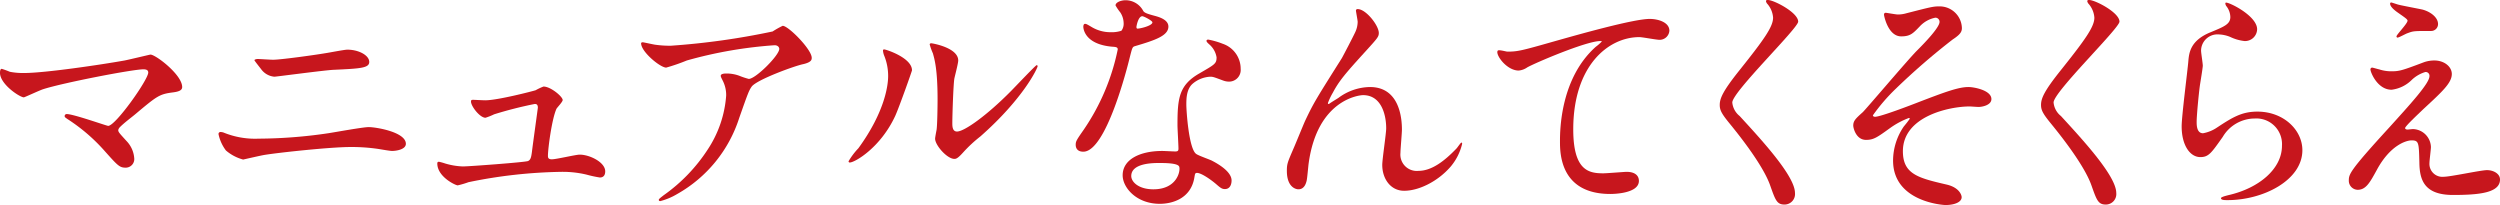 <svg xmlns="http://www.w3.org/2000/svg" width="447.49" height="36.701" viewBox="0 0 447.49 36.701">
  <title>subheadings03</title>
  <g id="add3bb55-e22b-452f-ac42-2df8d924f8ff" data-name="レイヤー 2">
    <g id="f73be90d-8b05-41e3-ad3f-11a5490267ad" data-name="レイヤー 1">
      <g>
        <path d="M22.311,10.825c.704-.132,4.533-1.056,4.621-1.056.924,0,5.677,3.607,5.677,5.809,0,.615-.66.836-1.717.968-2.376.308-2.816.66-6.645,3.872-.616.529-2.068,1.585-2.86,2.421a1.035,1.035,0,0,0-.221.44c0,.352.177.527,1.497,1.98a4.957,4.957,0,0,1,1.364,3.036,1.54,1.54,0,0,1-1.497,1.716c-1.143,0-1.408-.308-3.96-3.168a31.874,31.874,0,0,0-6.514-5.545c-.439-.309-.483-.351-.483-.528a.357.357,0,0,1,.396-.352c1.188,0,7.129,2.113,7.394,2.113,1.32,0,7.173-8.273,7.173-9.55,0-.528-.528-.572-.88-.572-1.937,0-14.434,2.421-17.955,3.565-.571.176-3.3,1.451-3.433,1.451-.704,0-4.269-2.332-4.269-4.4,0-.088,0-.704.309-.704a15.11,15.11,0,0,1,1.452.528,12.264,12.264,0,0,0,2.553.22C8.054,13.069,18.131,11.573,22.311,10.825Z" fill="#c7161d"/>
        <path d="M46.29,24.819a87.085,87.085,0,0,0,12.453-.968c1.188-.177,6.205-1.101,7.262-1.101,1.276,0,6.644.88,6.644,2.992,0,1.013-1.716,1.276-2.464,1.276-.352,0-1.364-.176-2.421-.351a32.876,32.876,0,0,0-4.973-.353c-3.696,0-12.982,1.013-15.402,1.408-.616.088-3.828.836-3.872.836a7.788,7.788,0,0,1-3.081-1.628,7.301,7.301,0,0,1-1.319-2.904.349.349,0,0,1,.396-.396,1.875,1.875,0,0,1,.484.088A14.877,14.877,0,0,0,46.29,24.819Zm2.596-14.126c1.408,0,7.701-.881,9.462-1.188.616-.088,3.301-.616,3.828-.616,2.024,0,3.917,1.012,3.917,2.201,0,1.1-1.628,1.188-6.425,1.408-1.717.088-10.21,1.232-10.562,1.232A3.275,3.275,0,0,1,46.73,12.365c-.132-.176-1.188-1.496-1.188-1.584,0-.132.352-.221.616-.221S48.446,10.693,48.886,10.693Z" fill="#c7161d"/>
        <path d="M86.858,17.954c2.2,0,8.493-1.628,9.021-1.804a10.089,10.089,0,0,1,1.408-.66c1.275,0,3.432,1.804,3.432,2.42,0,.309-.968,1.32-1.1,1.54-.836,1.761-1.54,7.173-1.54,8.449,0,.353.088.616.704.616.792,0,4.269-.836,4.973-.836,1.804,0,4.576,1.364,4.576,2.992,0,.44-.132,1.101-.968,1.101a21.59,21.59,0,0,1-2.421-.528,18.46,18.46,0,0,0-4.488-.484,87.998,87.998,0,0,0-16.59,1.849,16.193,16.193,0,0,1-1.937.572c-.397,0-3.652-1.54-3.652-3.917,0-.22.088-.308.308-.308a10.344,10.344,0,0,1,1.101.308,12.431,12.431,0,0,0,3.168.528c1.101,0,11.134-.748,11.662-.968.483-.221.571-.705.704-1.673.088-.836,1.056-7.789,1.056-7.877,0-.66-.352-.66-.572-.66a70.604,70.604,0,0,0-7.261,1.849,11.239,11.239,0,0,1-1.54.615c-1.013,0-2.597-2.068-2.597-2.904,0-.264.132-.308.396-.308C84.834,17.866,86.506,17.954,86.858,17.954Z" fill="#c7161d"/>
        <path d="M117.307,8.009a19.177,19.177,0,0,0,2.772.176,131.104,131.104,0,0,0,18.219-2.552A15.121,15.121,0,0,1,140.102,4.62c1.013,0,5.193,4.225,5.193,5.722,0,.308,0,.791-1.54,1.144-1.541.308-8.274,2.772-9.198,4.005-.527.748-.704,1.275-2.244,5.633a24.026,24.026,0,0,1-11.089,13.598,11.47,11.47,0,0,1-3.037,1.276c-.176,0-.264-.089-.264-.22,0-.133.088-.221.88-.837a29.955,29.955,0,0,0,7.877-8.184,20.082,20.082,0,0,0,3.301-9.638,5.624,5.624,0,0,0-.572-2.597c-.352-.704-.396-.792-.396-.968,0-.352.66-.396.924-.396a6.619,6.619,0,0,1,2.376.396,13.093,13.093,0,0,0,1.717.571c1.231,0,5.456-4.225,5.456-5.368,0-.308-.264-.66-.836-.66a77.043,77.043,0,0,0-15.71,2.728,33.6,33.6,0,0,1-3.696,1.276c-1.057,0-4.489-2.816-4.489-4.357,0-.088.088-.176.309-.176C115.194,7.568,116.954,7.965,117.307,8.009Z" fill="#c7161d"/>
        <path d="M160.251,20.727c-2.641,5.721-7.261,8.361-8.142,8.361a.205.205,0,0,1-.22-.221,12.471,12.471,0,0,1,1.761-2.332c4.841-6.645,5.324-11.441,5.324-12.894a9.651,9.651,0,0,0-.748-3.784,3.274,3.274,0,0,1-.176-.793c0-.131.044-.22.22-.22.309,0,4.973,1.497,4.973,3.741C163.243,12.717,160.999,19.055,160.251,20.727Zm7.129,4.093c0-.22.22-1.364.264-1.585.133-.836.177-4.312.177-5.412,0-5.369-.528-7.173-.836-8.274a11.318,11.318,0,0,1-.572-1.584c0-.176.176-.221.264-.221.22,0,4.841.793,4.841,3.081,0,.528-.616,2.816-.704,3.3-.176,1.19-.352,6.514-.352,7.966,0,.572.045,1.452.837,1.452,1.32,0,5.368-2.904,9.593-7.173.748-.748,4.489-4.709,4.665-4.709a.19.19,0,0,1,.176.177c0,.352-2.552,5.809-10.253,12.586A24.38,24.38,0,0,0,172.44,27.24c-.748.836-1.143,1.144-1.452,1.188C169.712,28.648,167.38,26.051,167.38,24.819Z" fill="#c7161d"/>
        <path d="M201.128,4.137A3.598,3.598,0,0,0,200.512,2.2a8.756,8.756,0,0,1-.837-1.232c0-.528.925-.925,1.805-.925a3.578,3.578,0,0,1,3.169,1.938c.22.308.659.483,1.98.836.837.22,2.509.703,2.509,1.936,0,1.673-2.465,2.465-6.029,3.521-.396.131-.439.264-.836,1.804-.528,2.2-4.312,17.074-8.361,17.074-1.188,0-1.364-.792-1.364-1.232,0-.617.133-.837,1.452-2.728a39.376,39.376,0,0,0,6.073-14.347c0-.396-.308-.44-.968-.483C193.91,7.921,193.91,4.84,193.91,4.797c0-.177.044-.529.309-.529.176,0,.308.045,1.187.572a6.517,6.517,0,0,0,3.389.925A5.471,5.471,0,0,0,200.731,5.5,2.084,2.084,0,0,0,201.128,4.137Zm12.674,27.547c-.572,3.829-3.917,4.797-6.205,4.797-4.181,0-6.646-2.904-6.646-5.104,0-2.86,3.125-4.356,7.085-4.356.353,0,1.98.088,2.289.088.396,0,.615-.044.615-.484,0-.66-.176-3.607-.176-4.225,0-4.84.265-7.173,3.961-9.285,2.728-1.584,3.036-1.716,3.036-2.86a3.863,3.863,0,0,0-1.232-2.244c-.396-.353-.571-.528-.571-.704,0-.132.132-.221.308-.221a14.023,14.023,0,0,1,2.597.749,4.722,4.722,0,0,1,3.212,4.488,2.089,2.089,0,0,1-2.068,2.288,3.046,3.046,0,0,1-1.012-.176c-1.672-.616-1.849-.704-2.376-.704a5.268,5.268,0,0,0-3.213,1.32c-1.012.968-1.057,2.552-1.057,3.652s.44,7.921,1.761,8.846c.397.308,2.464,1.012,2.86,1.231.924.484,3.477,1.893,3.477,3.522,0,.748-.308,1.539-1.188,1.539-.439,0-.704-.131-1.364-.703-1.188-1.057-3.212-2.421-3.828-2.156C213.89,31.068,213.89,31.244,213.802,31.684Zm-6.337-2.508c-1.013,0-4.974,0-4.974,2.332,0,1.057,1.32,2.377,3.961,2.377,4.269,0,4.885-3.345,4.621-4.049C210.852,29.176,208.477,29.176,207.465,29.176ZM206.276,4.004c0-.308-1.54-1.1-1.805-1.1-.748,0-1.056,1.805-1.056,1.935a.475.475,0,0,0,.088.265C203.636,5.236,206.276,4.664,206.276,4.004Z" fill="#c7161d"/>
        <path d="M246.802,5.896c0,.704-.264.969-2.42,3.345-3.652,4.005-4.709,5.28-5.809,7.349a11.511,11.511,0,0,0-.881,1.849c0,.132.044.176.177.176.483-.353,1.319-.836,1.716-1.101a9.653,9.653,0,0,1,5.633-1.936c5.413,0,5.721,5.853,5.721,7.613,0,.66-.264,3.564-.264,4.18a2.93,2.93,0,0,0,3.212,3.213c2.421,0,4.709-1.805,6.821-4.004.176-.177.748-1.057.88-1.057.088,0,.132.088.132.22a9.88,9.88,0,0,1-2.068,4.093c-2.332,2.685-5.721,4.312-8.316,4.312-2.465,0-3.917-2.2-3.917-4.621,0-1.012.704-5.633.704-6.557,0-2.464-.88-5.94-4.137-5.94-.748,0-8.141.836-9.726,12.101-.088.528-.264,2.86-.396,3.3-.088.309-.353,1.453-1.452,1.453-.528,0-2.068-.441-2.068-3.301,0-1.276.132-1.54,1.232-4.093.351-.792,1.76-4.269,2.068-4.929,1.54-3.256,2.067-4.049,6.557-11.178.22-.396,2.068-3.916,2.42-4.709a4.506,4.506,0,0,0,.397-1.76c0-.264-.309-1.848-.309-2.023,0-.133.089-.265.309-.265C244.514,1.628,246.802,4.576,246.802,5.896Z" fill="#c7161d"/>
        <path d="M269.812,9.241c1.893,0,2.553-.177,8.582-1.893,3.916-1.101,13.949-3.96,16.898-3.96,1.54,0,3.521.615,3.521,2.111a1.748,1.748,0,0,1-1.761,1.629c-.572,0-3.08-.484-3.608-.484-5.589,0-11.838,5.149-11.838,16.502,0,7.394,2.772,7.877,5.369,7.877.66,0,3.828-.264,4.181-.264,1.364,0,2.2.572,2.2,1.629,0,2.332-4.841,2.332-5.104,2.332-9.021,0-9.021-7.35-9.021-9.418,0-1.935.044-11.266,6.425-16.941a7.885,7.885,0,0,0,1.056-.925c0-.088-.176-.088-.264-.088-2.508,0-11.662,3.917-13.07,4.709a3.181,3.181,0,0,1-1.54.571c-2.2,0-4.269-2.947-3.74-3.564C268.272,8.845,269.592,9.241,269.812,9.241Z" fill="#c7161d"/>
        <path d="M316.454,0c1.057,0,5.413,2.244,5.413,3.872,0,1.188-11.794,12.586-11.794,14.477a3.524,3.524,0,0,0,1.32,2.421c3.916,4.269,9.901,10.737,9.901,13.774a1.873,1.873,0,0,1-1.893,2.068c-1.364,0-1.628-.836-2.552-3.433-1.364-3.873-6.161-9.726-7.306-11.134-1.364-1.672-1.716-2.332-1.716-3.256,0-1.189.572-2.509,3.564-6.25,4.356-5.457,5.984-7.744,5.984-9.373a4.184,4.184,0,0,0-1.1-2.553c-.132-.22-.22-.396-.132-.527C316.19,0,316.322,0,316.454,0Z" fill="#c7161d"/>
        <path d="M351.172,5.017c0,.659-.264,1.144-1.672,2.067a122.088,122.088,0,0,0-10.165,8.802,33.063,33.063,0,0,0-4.093,4.753c0,.176.176.264.396.264.969,0,6.381-2.068,7.833-2.641,4.709-1.804,7.085-2.684,8.89-2.684.968,0,4.093.572,4.093,2.156,0,1.1-1.673,1.408-2.288,1.408-.265,0-1.408-.088-1.629-.088-3.52,0-11.926,1.716-11.926,8.009,0,4.137,2.772,4.797,7.877,5.985,2.201.527,2.641,1.848,2.641,2.244,0,.924-1.364,1.408-2.904,1.408-.308,0-9.373-.528-9.373-7.965a10.826,10.826,0,0,1,1.937-6.117,17.037,17.037,0,0,0,1.056-1.364c0-.044-.044-.132-.176-.132a14.521,14.521,0,0,0-3.301,1.76c-2.376,1.717-2.992,2.156-4.356,2.156-1.805,0-2.288-2.156-2.288-2.553,0-.836.396-1.231,1.672-2.376.396-.308,8.098-9.417,9.726-11.046,1.364-1.363,4.049-4.137,4.049-5.149a.74.74,0,0,0-.748-.748,5.141,5.141,0,0,0-2.816,1.584c-1.188,1.232-1.673,1.761-3.301,1.761-2.376,0-3.081-3.741-3.081-3.872,0-.133.045-.352.309-.352.132,0,1.849.308,2.156.308a5.418,5.418,0,0,0,1.54-.22c4.312-1.101,4.797-1.232,5.853-1.232A3.988,3.988,0,0,1,351.172,5.017Z" fill="#c7161d"/>
        <path d="M373.963,0c1.057,0,5.413,2.244,5.413,3.872,0,1.188-11.794,12.586-11.794,14.477a3.524,3.524,0,0,0,1.32,2.421c3.917,4.269,9.901,10.737,9.901,13.774a1.873,1.873,0,0,1-1.893,2.068c-1.364,0-1.628-.836-2.552-3.433-1.364-3.873-6.161-9.726-7.306-11.134-1.364-1.672-1.716-2.332-1.716-3.256,0-1.189.572-2.509,3.564-6.25,4.356-5.457,5.984-7.744,5.984-9.373a4.184,4.184,0,0,0-1.1-2.553c-.132-.22-.22-.396-.132-.527C373.699,0,373.831,0,373.963,0Z" fill="#c7161d"/>
        <path d="M404.016,5.236a2.163,2.163,0,0,1-2.244,2.112,7.971,7.971,0,0,1-2.597-.748,6.009,6.009,0,0,0-2.068-.44,2.931,2.931,0,0,0-3.124,2.904c0,.396.308,2.289.308,2.686s-.439,2.992-.527,3.607c-.221,1.629-.572,5.369-.572,6.469,0,.66.044,2.025,1.144,2.025a6.478,6.478,0,0,0,2.553-1.057c2.685-1.76,4.356-2.816,7.173-2.816,4.709,0,8.054,3.301,8.054,6.909,0,5.368-6.997,8.933-13.378,8.933-.572,0-1.188,0-1.188-.351,0-.221.968-.44,1.276-.528,5.5-1.231,9.637-4.708,9.637-8.845a4.59,4.59,0,0,0-4.885-4.885,6.684,6.684,0,0,0-5.721,3.301c-2.024,2.859-2.508,3.607-4.004,3.607-1.849,0-3.345-2.111-3.345-5.5,0-1.849,1.056-9.945,1.188-11.574.132-1.54.308-3.784,4.004-5.28,2.465-1.013,3.521-1.452,3.521-2.728a3.24,3.24,0,0,0-.748-1.98c-.088-.176-.22-.441-.088-.571C398.69.22,404.016,2.772,404.016,5.236Z" fill="#c7161d"/>
        <path d="M433.892,11.133a5.622,5.622,0,0,1,1.849-.308c1.761,0,3.124,1.101,3.124,2.421,0,1.584-1.672,3.124-5.104,6.293-.483.483-3.256,3.035-3.256,3.388,0,.177.22.265.44.265.088,0,.836-.088.969-.088a3.319,3.319,0,0,1,3.212,3.212c0,.441-.264,2.421-.264,2.86a2.317,2.317,0,0,0,2.552,2.465c1.232,0,6.646-1.188,7.745-1.188,1.188,0,2.333.66,2.333,1.672,0,2.376-3.652,2.772-8.405,2.772-5.237,0-5.985-2.772-6.029-5.809-.088-3.564-.088-3.961-1.408-3.961-.88,0-3.784.793-6.205,5.281-1.232,2.244-1.936,3.564-3.432,3.564a1.621,1.621,0,0,1-1.585-1.584c0-1.188,0-1.673,7.218-9.55,3.784-4.181,7.217-7.921,7.217-9.197a.674.674,0,0,0-.748-.748,6.05,6.05,0,0,0-2.465,1.452,6.171,6.171,0,0,1-3.564,1.717c-2.552,0-3.784-3.169-3.784-3.609a.311.311,0,0,1,.308-.351c.132,0,1.145.308,1.232.308a7.082,7.082,0,0,0,2.156.352C429.491,12.762,429.932,12.629,433.892,11.133ZM429.315.836c.66.176,3.74.748,4.312.88C435.08,2.111,436.4,3.124,436.4,4.312a1.232,1.232,0,0,1-1.232,1.232c-3.08,0-3.168,0-4.225.396-.308.088-1.54.792-1.804.792a.202.202,0,0,1-.177-.22c0-.308,1.98-2.288,1.98-2.816,0-.265-.704-.704-1.628-1.364C427.951,1.408,427.819.88,427.819.66A.201.201,0,0,1,427.995.44C428.127.44,429.096.792,429.315.836Z" fill="#c7161d"/>
      </g>
    </g>
  </g>
</svg>
